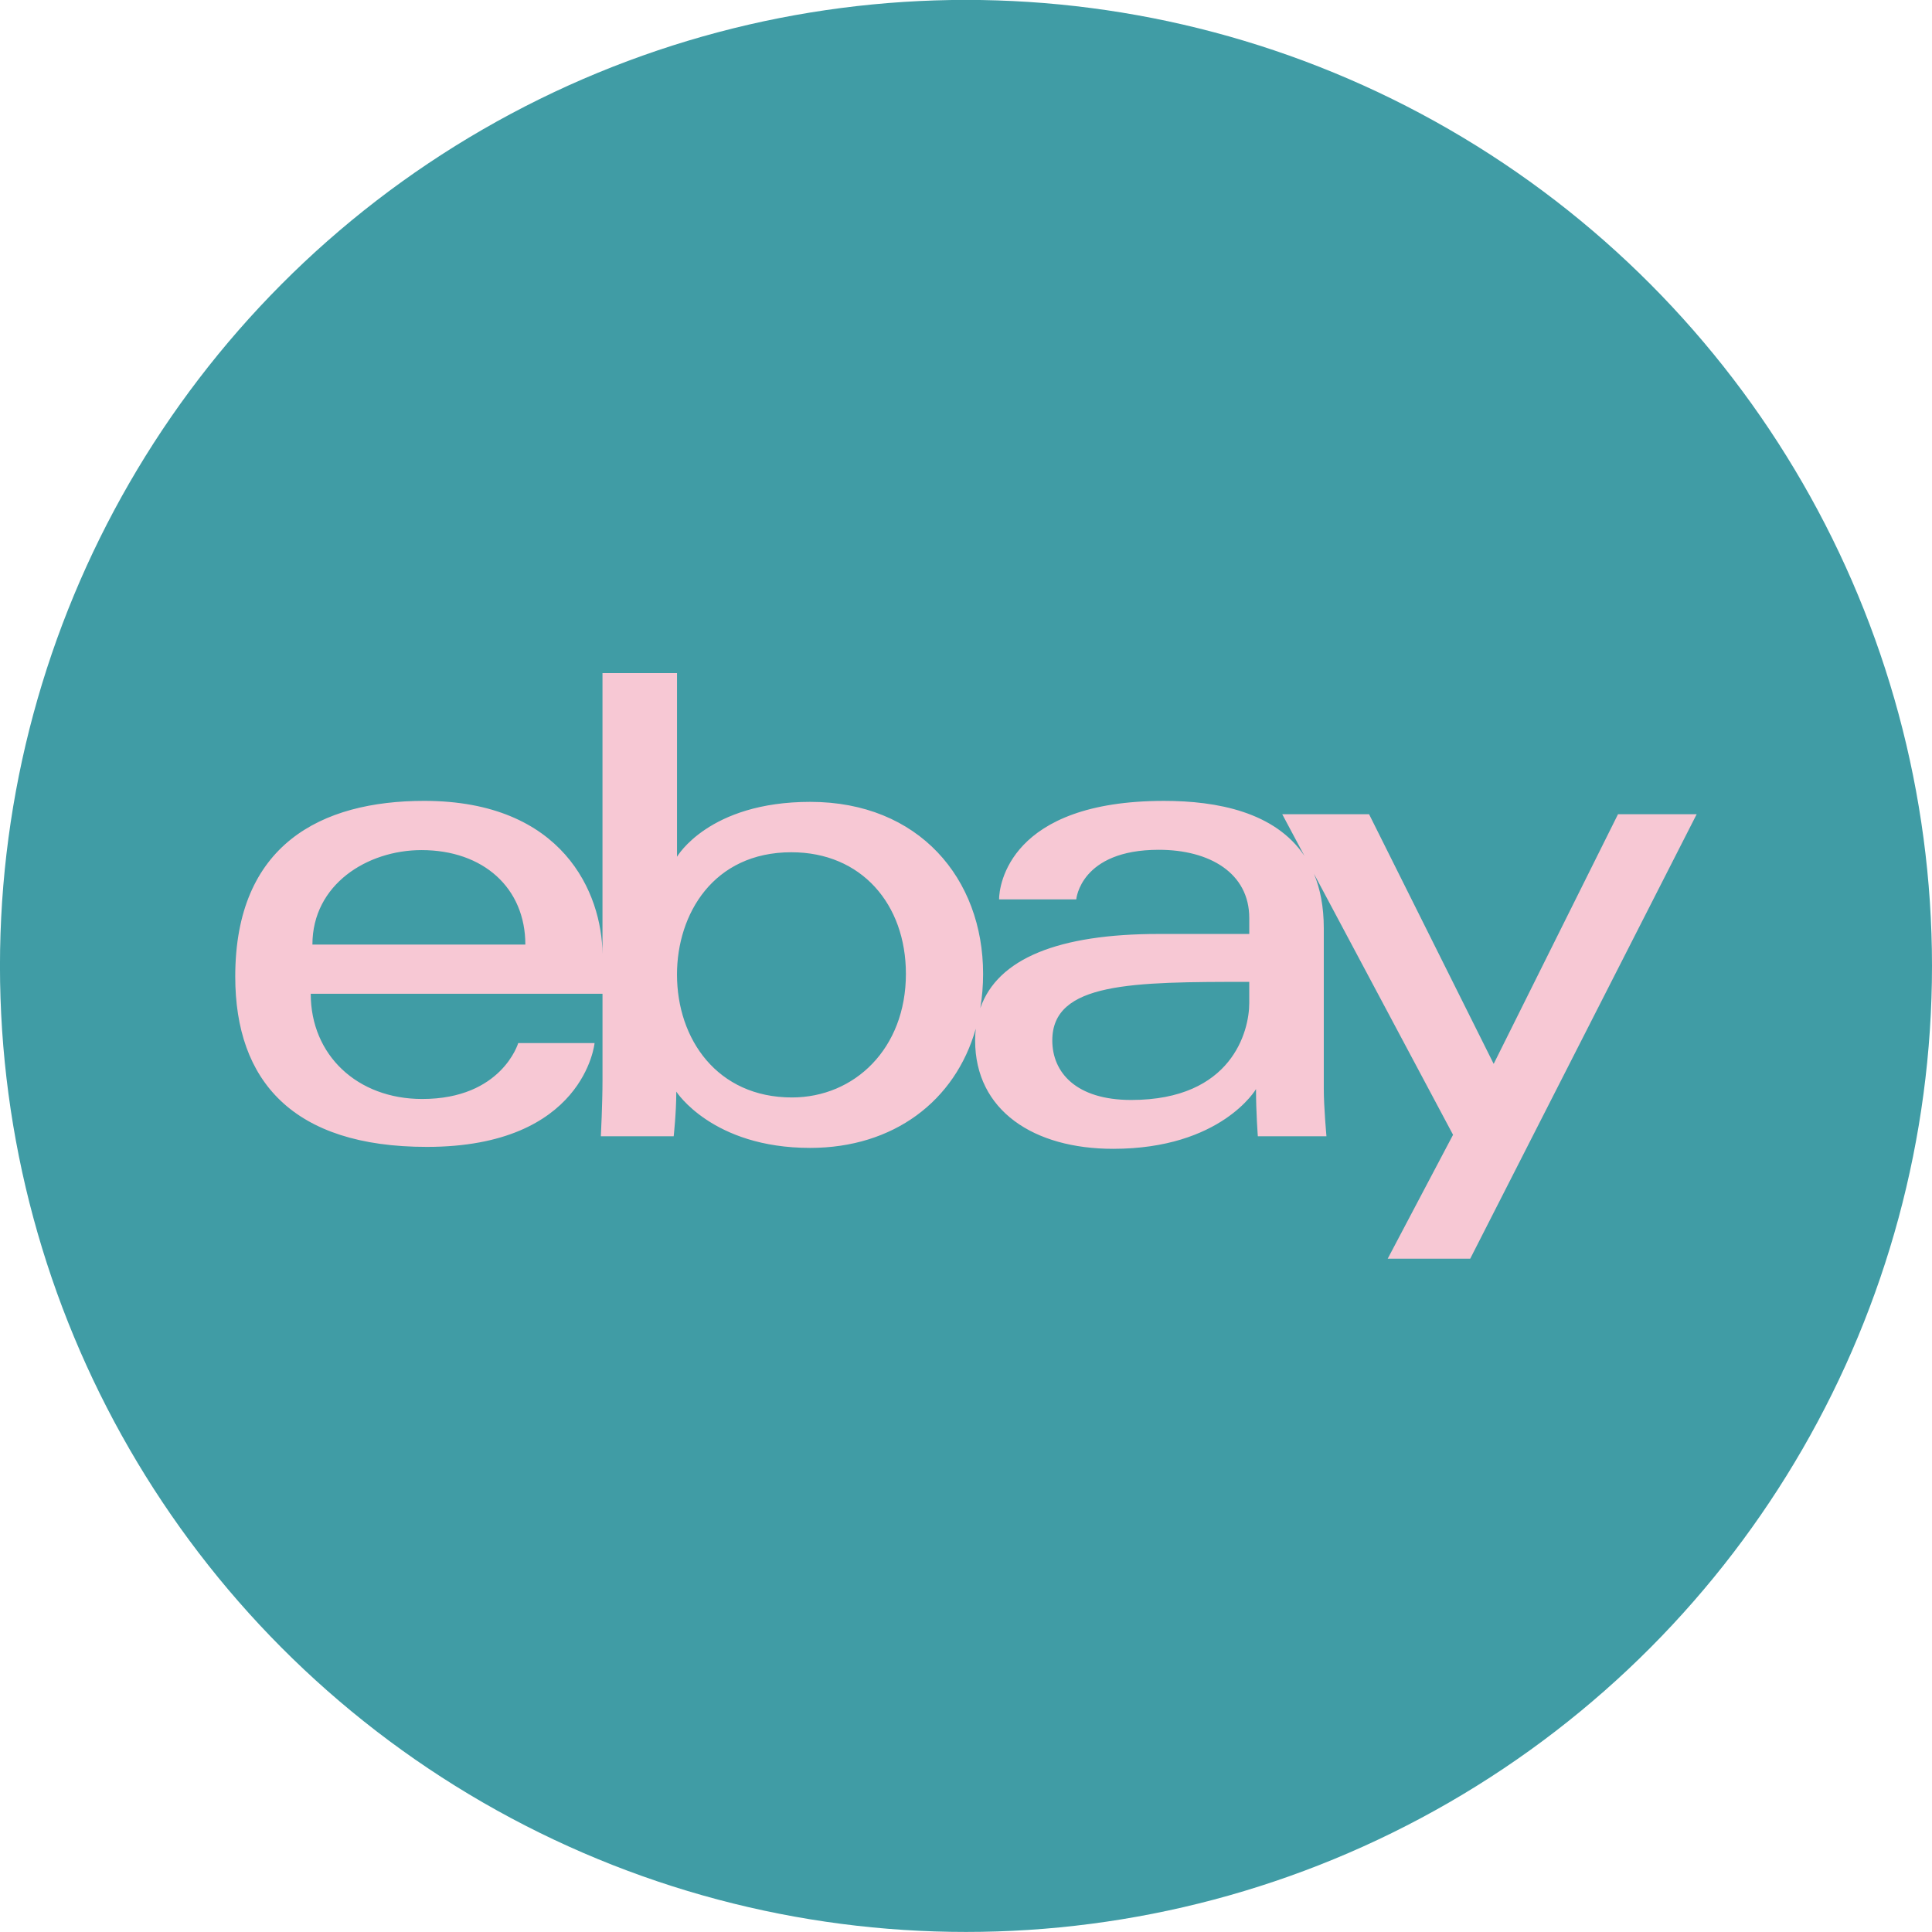 <?xml version="1.0" encoding="UTF-8"?>
<svg width="132.29mm" height="132.29mm" version="1.1" viewBox="0 0 132.29 132.29" xmlns="http://www.w3.org/2000/svg" xmlns:cc="http://creativecommons.org/ns#" xmlns:dc="http://purl.org/dc/elements/1.1/" xmlns:rdf="http://www.w3.org/1999/02/22-rdf-syntax-ns#">
 <g transform="translate(-99.956 -145.08)">
  <circle id="ebay" cx="166.1" cy="211.22" r="66.146" fill="#409ca5"/>
  <path id="e" d="m141.21 191.17v19.236c-0.034-4.161-2.698-10.488-12.207-10.488-7.058 0-12.939 2.995-12.939 12.029 0 7.157 3.955 11.664 13.122 11.664 10.79 0 11.482-7.107 11.482-7.107h-5.229s-1.121 3.827-6.573 3.827c-4.44 0-7.633-2.999-7.633-7.203h19.978v5.947c0 1.584-0.113 3.808-0.113 3.808h4.987s0.179-1.597 0.179-3.057c0 0 2.464 3.854 9.163 3.854 5.713 0 9.941-3.213 11.343-8.162-0.028 0.26-0.044 0.528-0.044 0.804 0 4.806 4.018 7.421 9.448 7.421 7.401 0 9.785-4.089 9.785-4.089 0 1.627 0.125 3.229 0.125 3.229h4.699s-0.183-1.987-0.183-3.258v-10.986c0-1.468-0.244-2.696-0.672-3.727l9.523 17.871-4.475 8.484h5.65l15.507-30.436h-5.386l-8.514 17.096-8.533-17.096h-5.946l1.519 2.851c-2.01-3-5.979-3.763-9.607-3.763-10.619 0-11.3 5.814-11.3 6.744h5.285s0.278-3.395 5.65-3.395c3.491 0 6.196 1.598 6.196 4.67v1.093h-6.196c-6.868 0-11.032 1.679-12.22 5.075 0.124-0.75 0.191-1.531 0.191-2.342 0-6.528-4.402-11.778-11.835-11.778-6.961 0-9.124 3.759-9.124 3.759v-12.575zm-12.39 12.119c4.226 0 7.108 2.589 7.108 6.47h-14.58c0-4.12 3.76-6.47 7.472-6.47zm25.329 0.148c4.79 0 7.837 3.555 7.837 8.326 0 5.116-3.519 8.463-7.803 8.463-5.113 0-7.871-3.992-7.871-8.418 0-4.124 2.475-8.372 7.837-8.372zm31.347 8.873v1.458c0 1.902-1.173 6.63-8.081 6.63-3.783 0-5.405-1.888-5.405-4.078 0-3.984 5.462-4.009 13.486-4.009z" fill="#f7c8d4"/>
 </g>
</svg>
